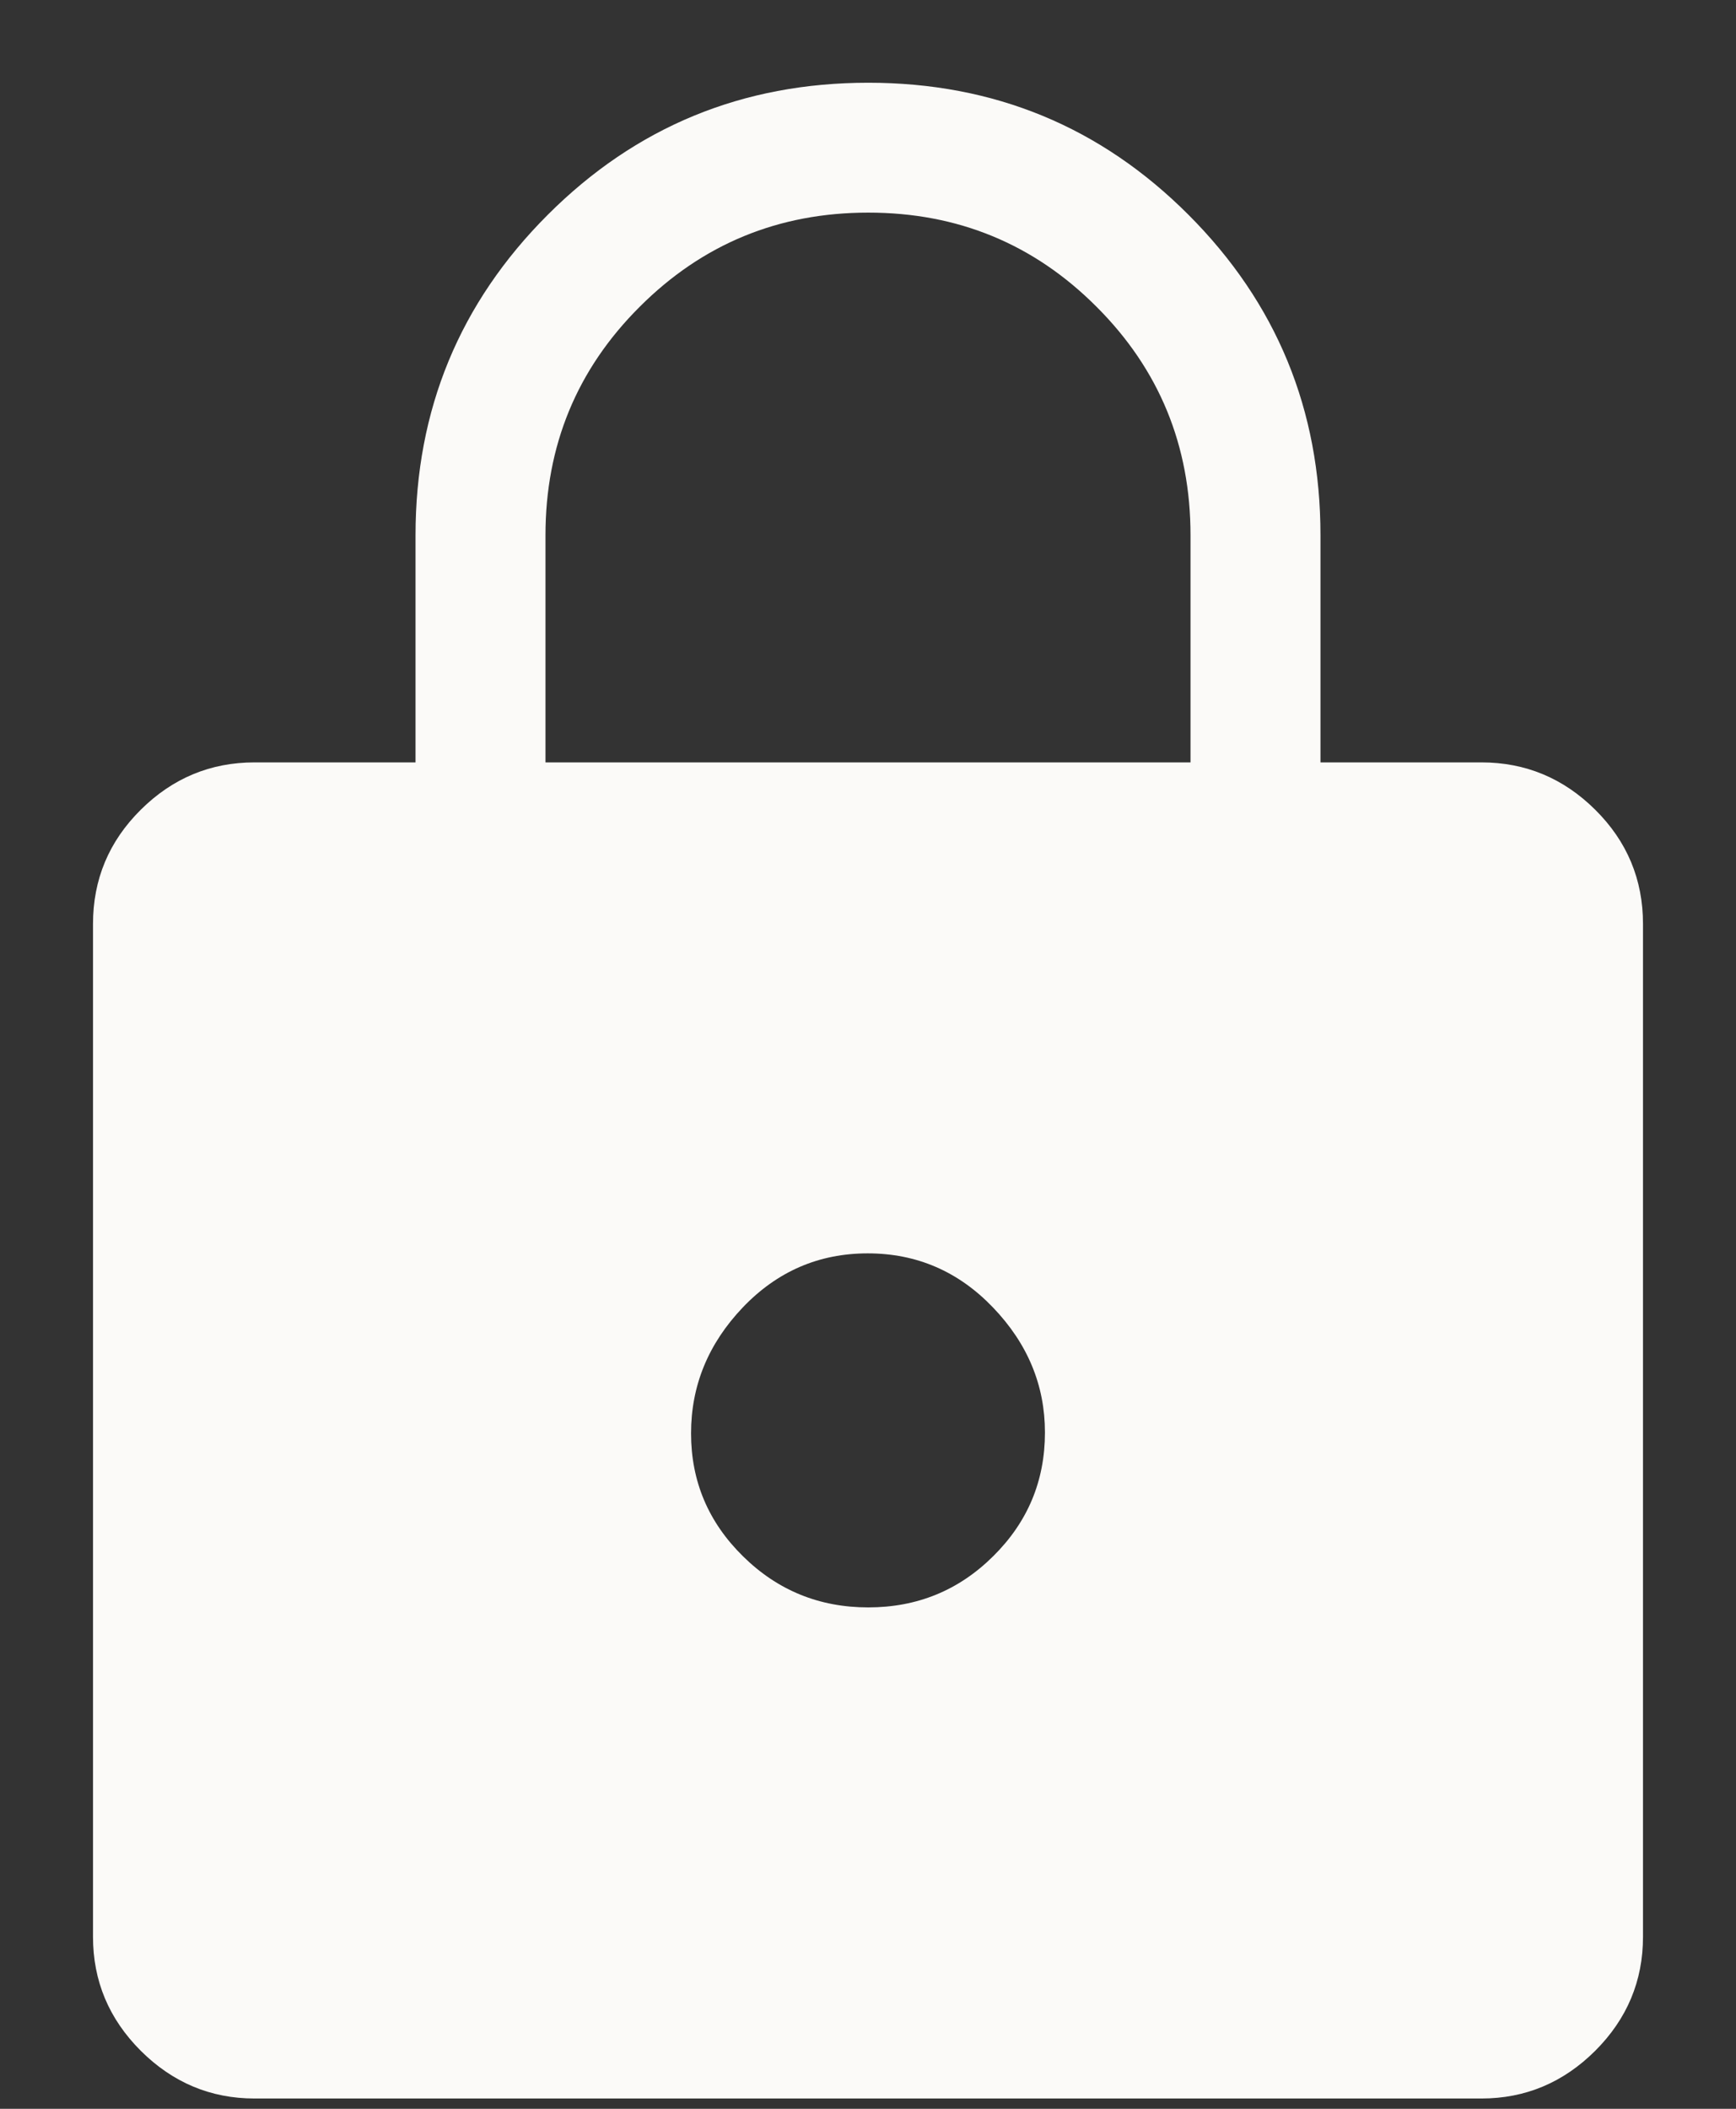 <svg width="14" height="17" viewBox="0 0 14 17" fill="none"
  xmlns="http://www.w3.org/2000/svg">
  <rect x="0" y="0" width="14" height="17" fill="#333333" stroke="none"/>
  <path d="M2.053 16.917C1.698 16.917 1.392 16.788 1.135 16.532C0.878 16.275 0.75 15.969 0.75 15.613V7.449C0.75 7.09 0.878 6.783 1.135 6.528C1.392 6.273 1.698 6.146 2.053 6.146H3.351V4.315C3.351 3.303 3.707 2.442 4.417 1.732C5.127 1.022 5.989 0.667 7.002 0.667C8.015 0.667 8.876 1.022 9.585 1.732C10.294 2.442 10.649 3.303 10.649 4.315V6.146H11.947C12.302 6.146 12.608 6.273 12.865 6.528C13.122 6.783 13.25 7.09 13.25 7.449V15.613C13.25 15.969 13.122 16.275 12.865 16.532C12.608 16.788 12.302 16.917 11.947 16.917H2.053ZM7.002 12.958C7.396 12.958 7.732 12.821 8.01 12.545C8.288 12.27 8.427 11.938 8.427 11.548C8.427 11.168 8.288 10.832 8.008 10.54C7.729 10.249 7.392 10.104 6.998 10.104C6.604 10.104 6.268 10.249 5.99 10.54C5.712 10.832 5.573 11.17 5.573 11.555C5.573 11.94 5.712 12.271 5.992 12.546C6.271 12.821 6.608 12.958 7.002 12.958ZM4.399 6.146H9.601V4.315C9.601 3.593 9.349 2.978 8.843 2.473C8.338 1.967 7.724 1.714 7.002 1.714C6.28 1.714 5.665 1.967 5.159 2.473C4.652 2.978 4.399 3.593 4.399 4.315V6.146Z" fill="#FBFAF8"/>
</svg>
